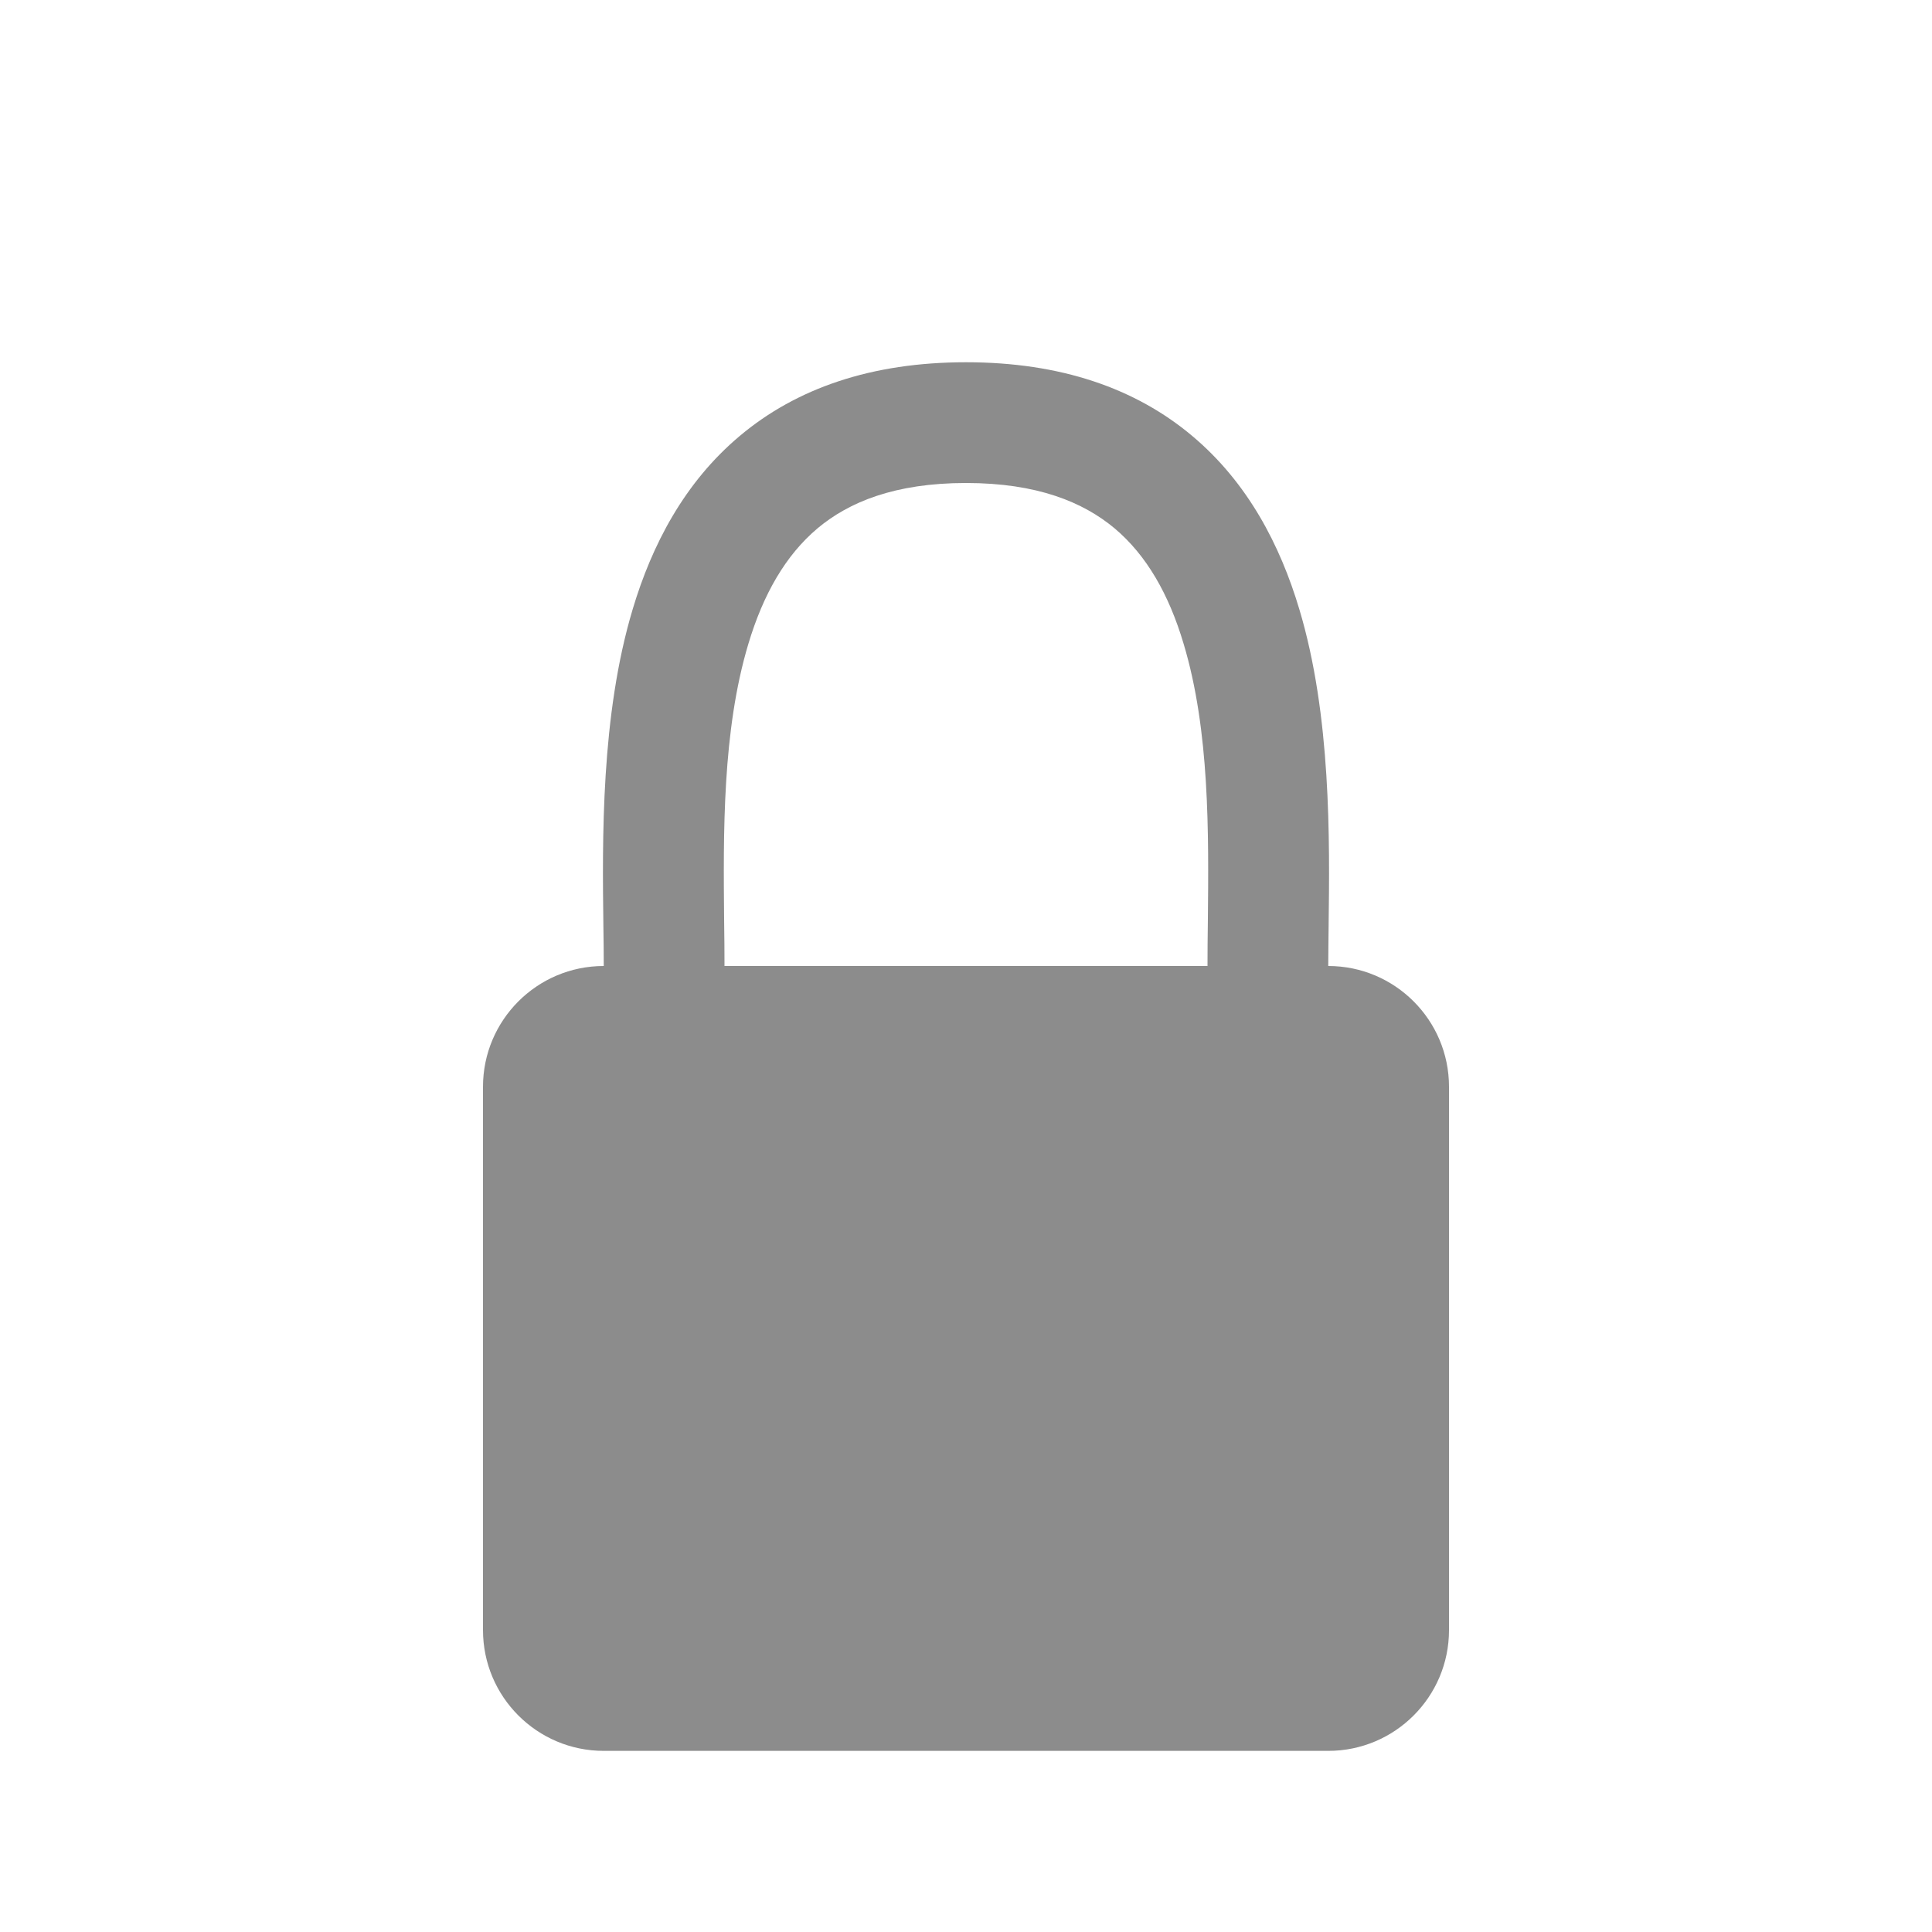 <?xml version="1.0" encoding="UTF-8"?> <svg xmlns="http://www.w3.org/2000/svg" width="16" height="16" viewBox="0 0 16 16" fill="none"><path fill-rule="evenodd" clip-rule="evenodd" d="M5.997 7.629L5.997 7.629C5.99 6.9 5.981 6.052 6.198 5.331C6.321 4.921 6.506 4.598 6.771 4.375C7.029 4.159 7.409 4 8 4C8.591 4 8.971 4.159 9.23 4.375C9.495 4.598 9.68 4.921 9.802 5.331C10.019 6.052 10.01 6.9 10.003 7.628C10.001 7.756 10 7.881 10 8H5.5L6 8C6 7.881 5.999 7.757 5.997 7.629ZM5 8C5 7.9 4.999 7.79 4.997 7.672L4.997 7.672C4.988 6.954 4.975 5.926 5.24 5.044C5.398 4.516 5.666 3.996 6.128 3.609C6.596 3.216 7.216 3 8 3C8.784 3 9.404 3.216 9.872 3.609C10.334 3.996 10.602 4.516 10.76 5.044C11.025 5.926 11.012 6.954 11.003 7.672V7.672V7.672C11.002 7.79 11 7.9 11 8L10.5 8H11C11.552 8 12 8.448 12 9V13.5C12 14.052 11.552 14.5 11 14.5H5C4.448 14.5 4 14.052 4 13.5V9C4 8.448 4.448 8 5 8H5Z" fill="#8C8C8C"></path></svg> 